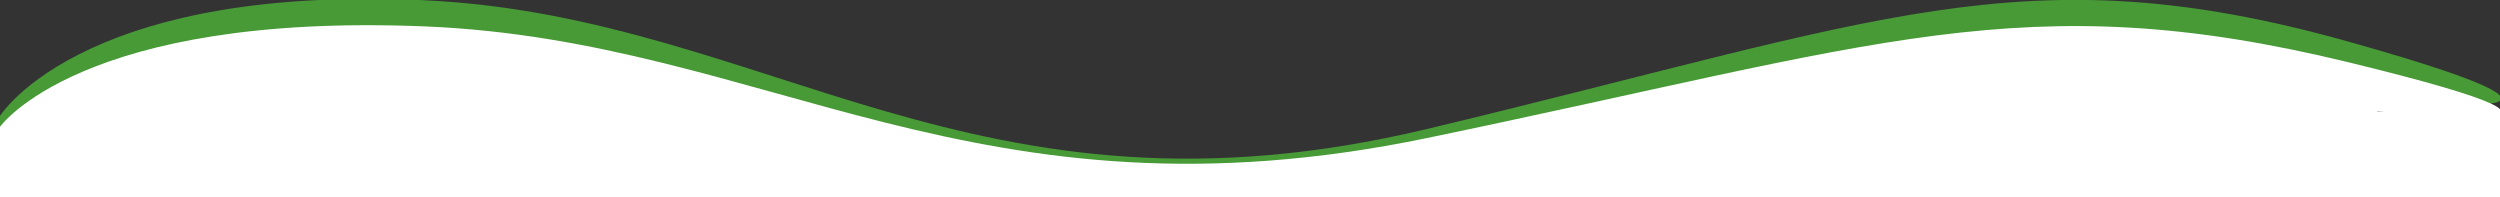 <?xml version="1.0" encoding="UTF-8"?>
<!-- Generated by Pixelmator Pro 3.6.17 -->
<svg width="1547" height="122" viewBox="0 0 1547 122" xmlns="http://www.w3.org/2000/svg">
    <rect x="0" y="0" width="1547" height="122" fill="#333333" stroke="none"/>
    <g id="Groupe84">
        <g id="Groupe83">
            <path id="Trac280" fill="#479a36" stroke="none" d="M -3e-06 71.778 C -3e-06 71.778 13.619 49.608 56.853 29.75 C 96.417 11.577 161.027 -4.65 262.943 0.176 C 475.711 10.248 603.292 146.64 882.954 79.832 C 1162.616 13.024 1252.888 -30.51 1453.791 25.92 C 1654.694 82.35 1471.083 60.756 1471.083 60.756 L 1471.083 122 L -3e-06 122 Z"/>
            <path id="Trac275" fill="#ffffff" stroke="none" d="M -3e-06 78.443 C -3e-06 78.443 50.174 7.607 262.943 16.343 C 475.712 25.079 603.291 143.37 882.953 85.428 C 1162.615 27.486 1252.888 -10.272 1453.791 38.67 C 1654.694 87.612 1471.083 68.884 1471.083 68.884 L 1471.083 122 L -3e-06 122 Z"/>
        </g>
        <path id="Rectangle104" fill="#ffffff" stroke="none" d="M 1449 69 L 1547 69 L 1547 122 L 1449 122 Z"/>
    </g>
</svg>

